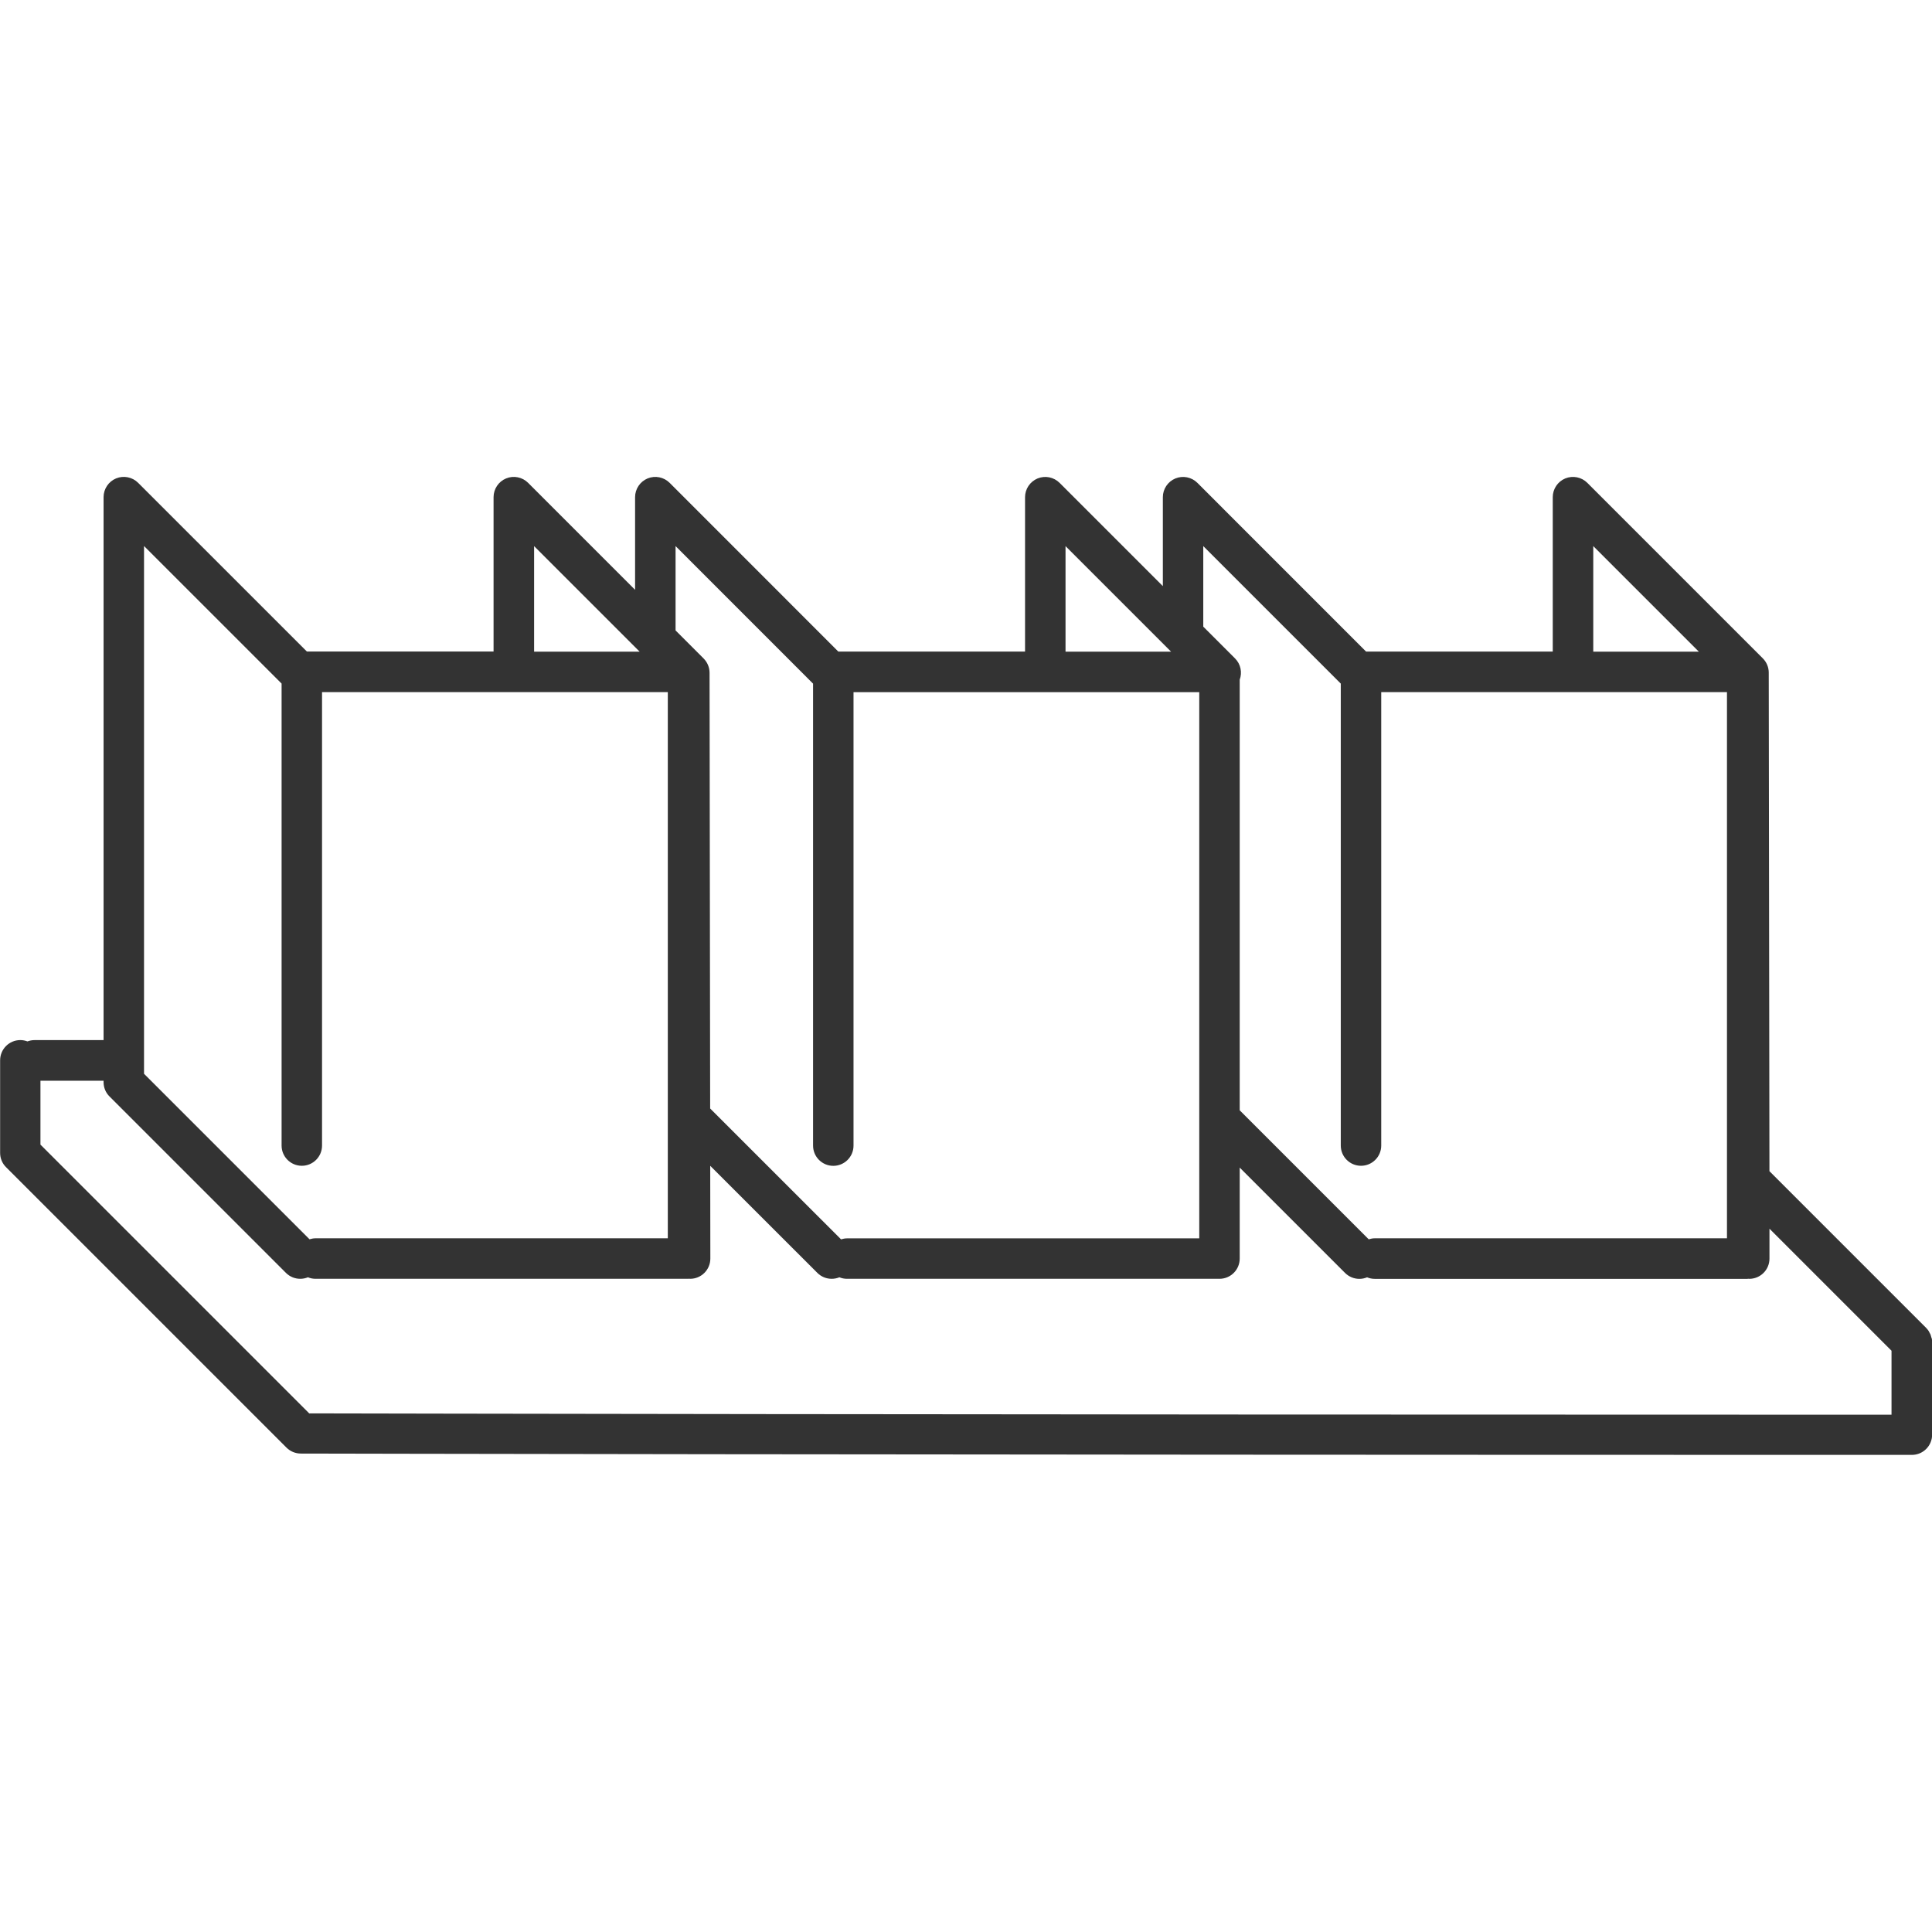 <!-- Generated by IcoMoon.io -->
<svg version="1.1" xmlns="http://www.w3.org/2000/svg" width="64" height="64" viewBox="0 0 64 64">
<path fill="#333" d="M63.987 44.331c-0.004-0.020-0.011-0.039-0.017-0.059-0.007-0.023-0.011-0.044-0.020-0.067-0.010-0.023-0.023-0.044-0.036-0.067-0.009-0.016-0.016-0.033-0.026-0.049-0.024-0.037-0.053-0.071-0.084-0.103l-5.189-5.189c-0.007-5.407-0.023-16.516-0.023-16.516 0-0.177-0.071-0.347-0.197-0.473l-5.813-5.813c-0.191-0.191-0.48-0.249-0.731-0.146-0.25 0.104-0.414 0.349-0.414 0.62v5.116h-6.184l-5.587-5.589c-0.191-0.191-0.48-0.25-0.731-0.146-0.25 0.104-0.414 0.349-0.414 0.62v2.946l-3.42-3.42c-0.191-0.191-0.48-0.25-0.731-0.146-0.25 0.104-0.414 0.349-0.414 0.62v5.114h-6.186l-5.587-5.589c-0.191-0.191-0.48-0.25-0.731-0.146-0.25 0.104-0.414 0.349-0.414 0.62v3.069l-3.543-3.543c-0.191-0.191-0.48-0.25-0.731-0.146-0.25 0.104-0.414 0.349-0.414 0.62v5.114h-6.184l-5.59-5.589c-0.191-0.191-0.48-0.249-0.731-0.146-0.25 0.104-0.414 0.349-0.414 0.62v17.987h-2.294c-0.080 0-0.156 0.017-0.227 0.043-0.073-0.027-0.151-0.044-0.236-0.044-0.37 0-0.67 0.3-0.67 0.67v3.067c0 0.179 0.070 0.349 0.197 0.474l9.289 9.289c0.126 0.126 0.296 0.196 0.473 0.197 0.184 0 18.846 0.044 53.371 0.044 0.37 0 0.67-0.3 0.67-0.67v-3.066c0-0.044-0.004-0.089-0.013-0.131zM52.779 18.090l3.497 3.497h-3.497v-3.497zM39.861 18.091l4.554 4.554v15.303c0 0.37 0.3 0.67 0.67 0.67s0.67-0.3 0.67-0.67v-15.021h11.453v18.093h-11.667c-0.070 0-0.137 0.014-0.2 0.034l-4.274-4.274v-14.264c0.087-0.237 0.036-0.513-0.154-0.704l-1.053-1.053v-2.667zM35.297 18.091l3.496 3.496h-3.496v-3.496zM22.38 18.091l4.554 4.556v15.303c0 0.37 0.3 0.67 0.67 0.67s0.67-0.3 0.67-0.67v-15.021h11.453v18.093h-11.667c-0.070 0-0.136 0.014-0.199 0.033l-4.336-4.334c-0.009-5.75-0.020-14.434-0.020-14.434 0-0.177-0.071-0.347-0.196-0.473l-0.93-0.93v-2.79zM17.693 18.091l3.496 3.496h-3.496v-3.496zM4.774 18.091l4.554 4.553v15.304c0 0.37 0.3 0.67 0.67 0.67s0.67-0.3 0.67-0.67v-15.021h11.454v18.093h-11.669c-0.070 0-0.136 0.014-0.199 0.033l-5.483-5.483v-17.48zM10.237 46.814l-8.897-8.897v-2.116h2.091v0.047c0 0.179 0.070 0.349 0.197 0.474l5.843 5.843c0.131 0.131 0.303 0.197 0.474 0.197 0.087 0 0.174-0.017 0.256-0.050 0.079 0.033 0.164 0.050 0.254 0.050h12.34c0.011 0 0.023-0.003 0.033-0.003 0.011 0 0.021 0.003 0.033 0.003 0.37 0 0.67-0.3 0.67-0.67 0-0.029-0.001-1.251-0.004-3.073l3.549 3.547c0.131 0.131 0.303 0.196 0.474 0.196 0.087 0 0.174-0.017 0.256-0.050 0.079 0.033 0.164 0.050 0.254 0.050h12.337c0.37 0 0.67-0.3 0.67-0.67v-3.014l3.489 3.489c0.131 0.131 0.303 0.197 0.474 0.197 0.087 0 0.174-0.017 0.256-0.051 0.079 0.033 0.166 0.051 0.256 0.051h12.337c0.016 0 0.030-0.003 0.044-0.004 0.007 0 0.014 0.003 0.023 0.003 0.37 0 0.67-0.3 0.67-0.67 0-0.014 0-0.379 0-0.991l4.043 4.043v2.119c-31.834 0-50.001-0.039-52.421-0.044z"></path>
</svg>

